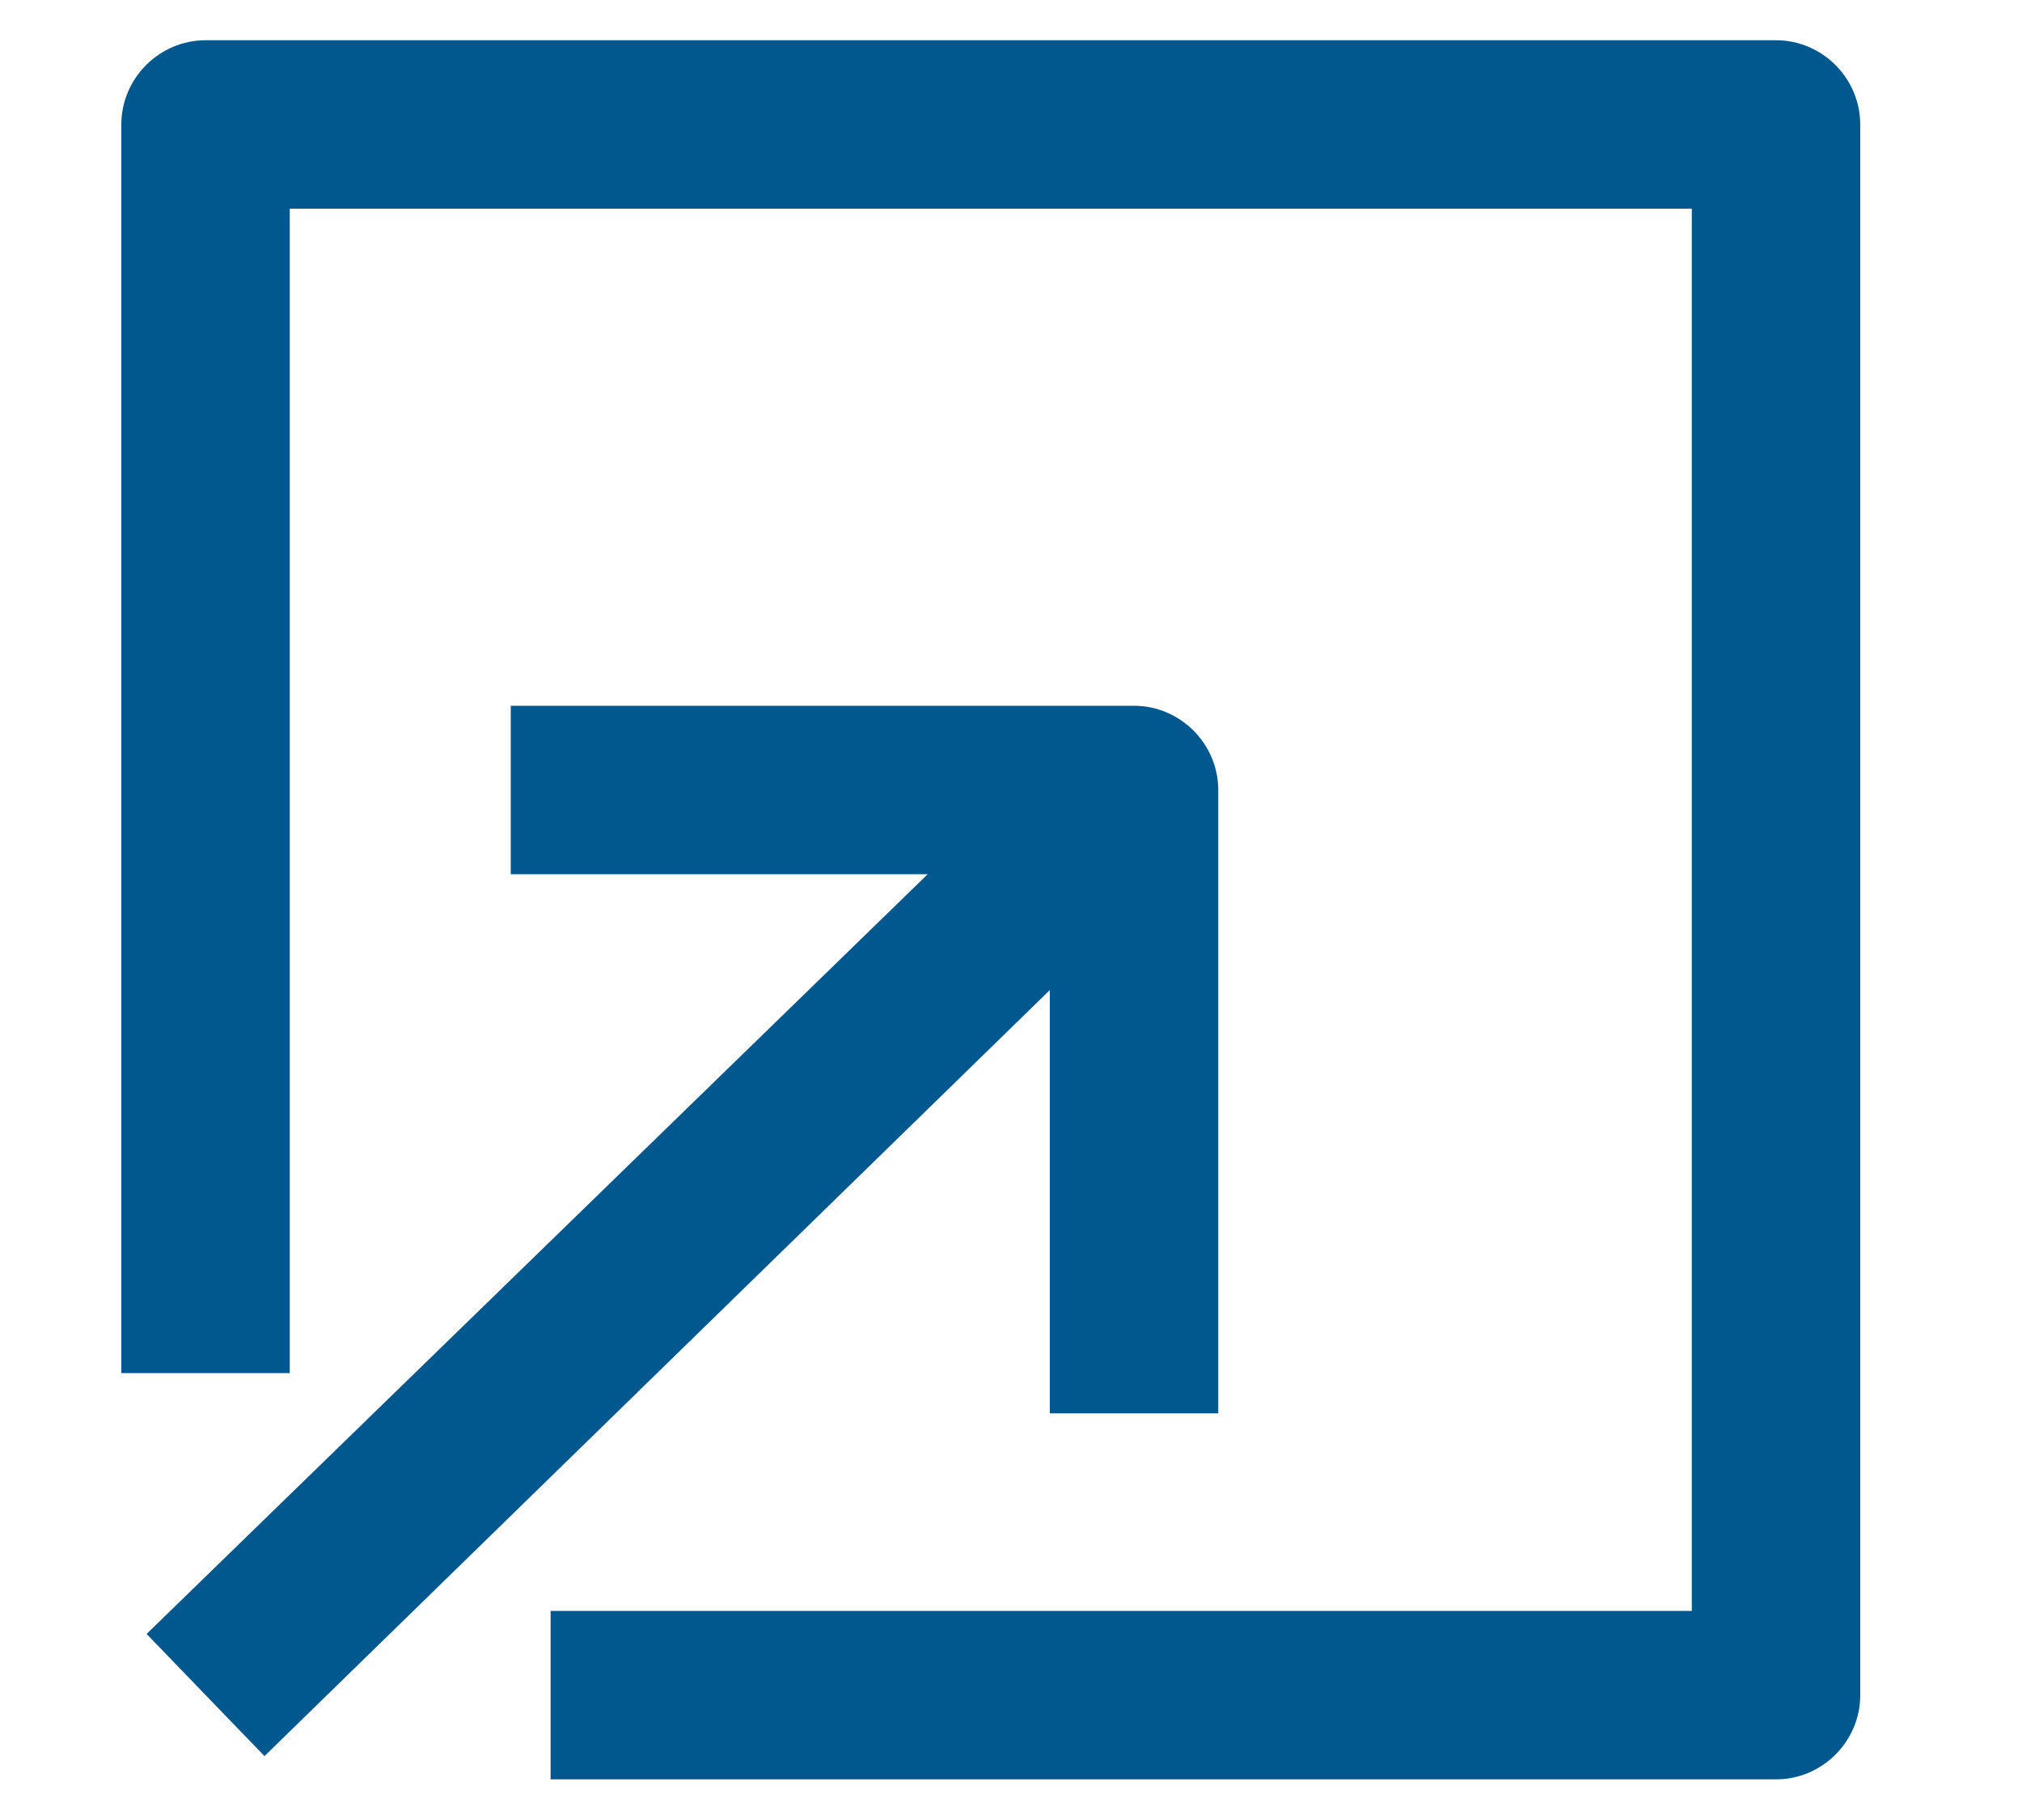 <svg width="10" height="9" viewBox="0 0 10 9" fill="none" xmlns="http://www.w3.org/2000/svg">
<path d="M8.784 0.199H1.017C0.788 0.199 0.6 0.387 0.6 0.616V6.79H1.433V1.032H8.367V7.966H2.723V8.799H8.784C9.012 8.799 9.2 8.611 9.2 8.383V0.616C9.2 0.387 9.012 0.199 8.784 0.199Z" fill="#00588E"/>
<path d="M1.308 8.684L5.192 4.896V6.989H6.025V3.907C6.025 3.678 5.837 3.49 5.608 3.49H2.526V4.323H4.588L0.725 8.08L1.308 8.684Z" fill="#00588E"/>
</svg>
